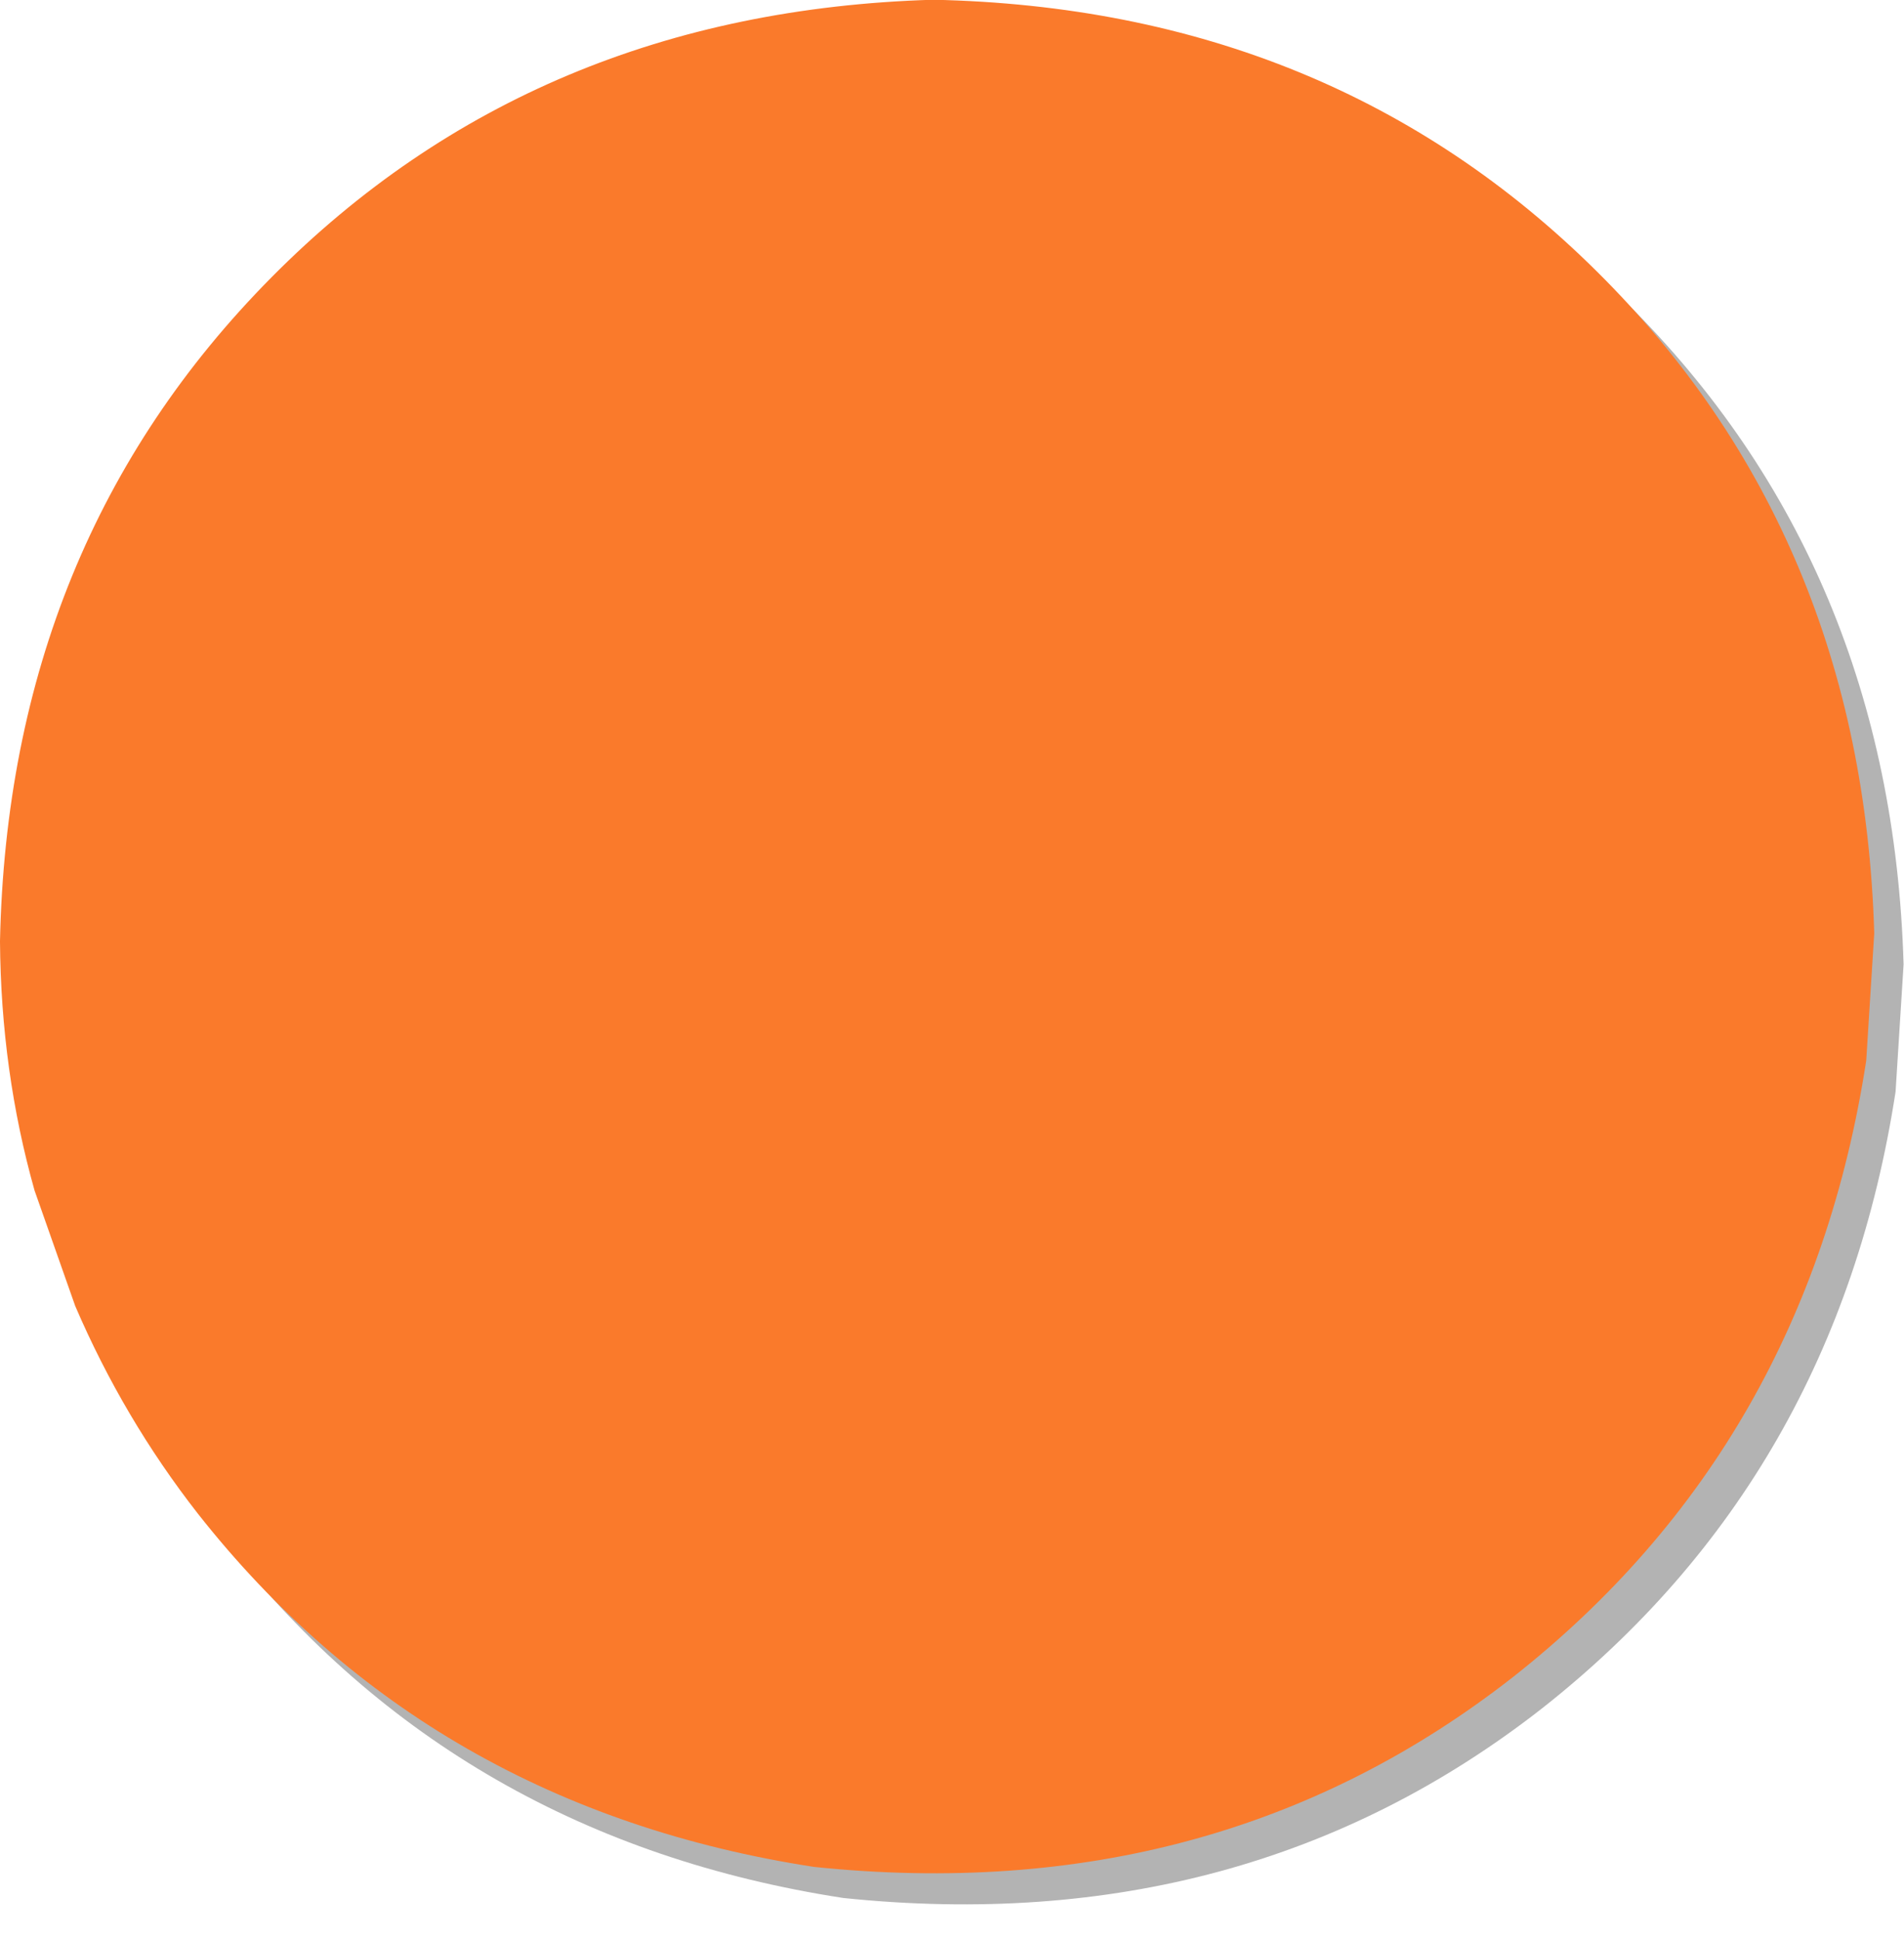 <?xml version="1.0" encoding="UTF-8" standalone="no"?><svg xmlns="http://www.w3.org/2000/svg" xmlns:xlink="http://www.w3.org/1999/xlink" fill="#000000" height="234" preserveAspectRatio="xMidYMid meet" version="1" viewBox="485.6 786.8 229.8 234.0" width="229.8" zoomAndPan="magnify"><g opacity="0.298"><g id="change1_1"><path d="M715.35,903.134L714.384,918.486Q707.244,964.899,671.747,992.861Q636.004,1020.802,587.382,1015.76Q540.968,1008.62,513.006,973.124Q504.046,961.649,498.219,948.098L493.311,934.161Q489.253,919.772,489.141,904.111Q490.146,856.044,521.923,823.992Q553.699,791.94,601.757,790.519Q649.824,791.524,681.877,823.301Q713.93,855.077,715.35,903.134"/></g></g><g><g fill="#fa7a2b" id="change2_1"><path d="M711.808,899.384L710.842,914.736Q703.702,961.149,668.206,989.111Q632.462,1017.052,583.84,1012.01Q537.427,1004.87,509.464,969.374Q500.505,957.9,494.678,944.348L489.769,930.411Q485.712,916.023,485.599,900.361Q486.604,852.294,518.381,820.242Q550.158,788.19,598.215,786.769Q646.283,787.774,678.335,819.551Q710.388,851.327,711.808,899.384"/></g></g></svg>